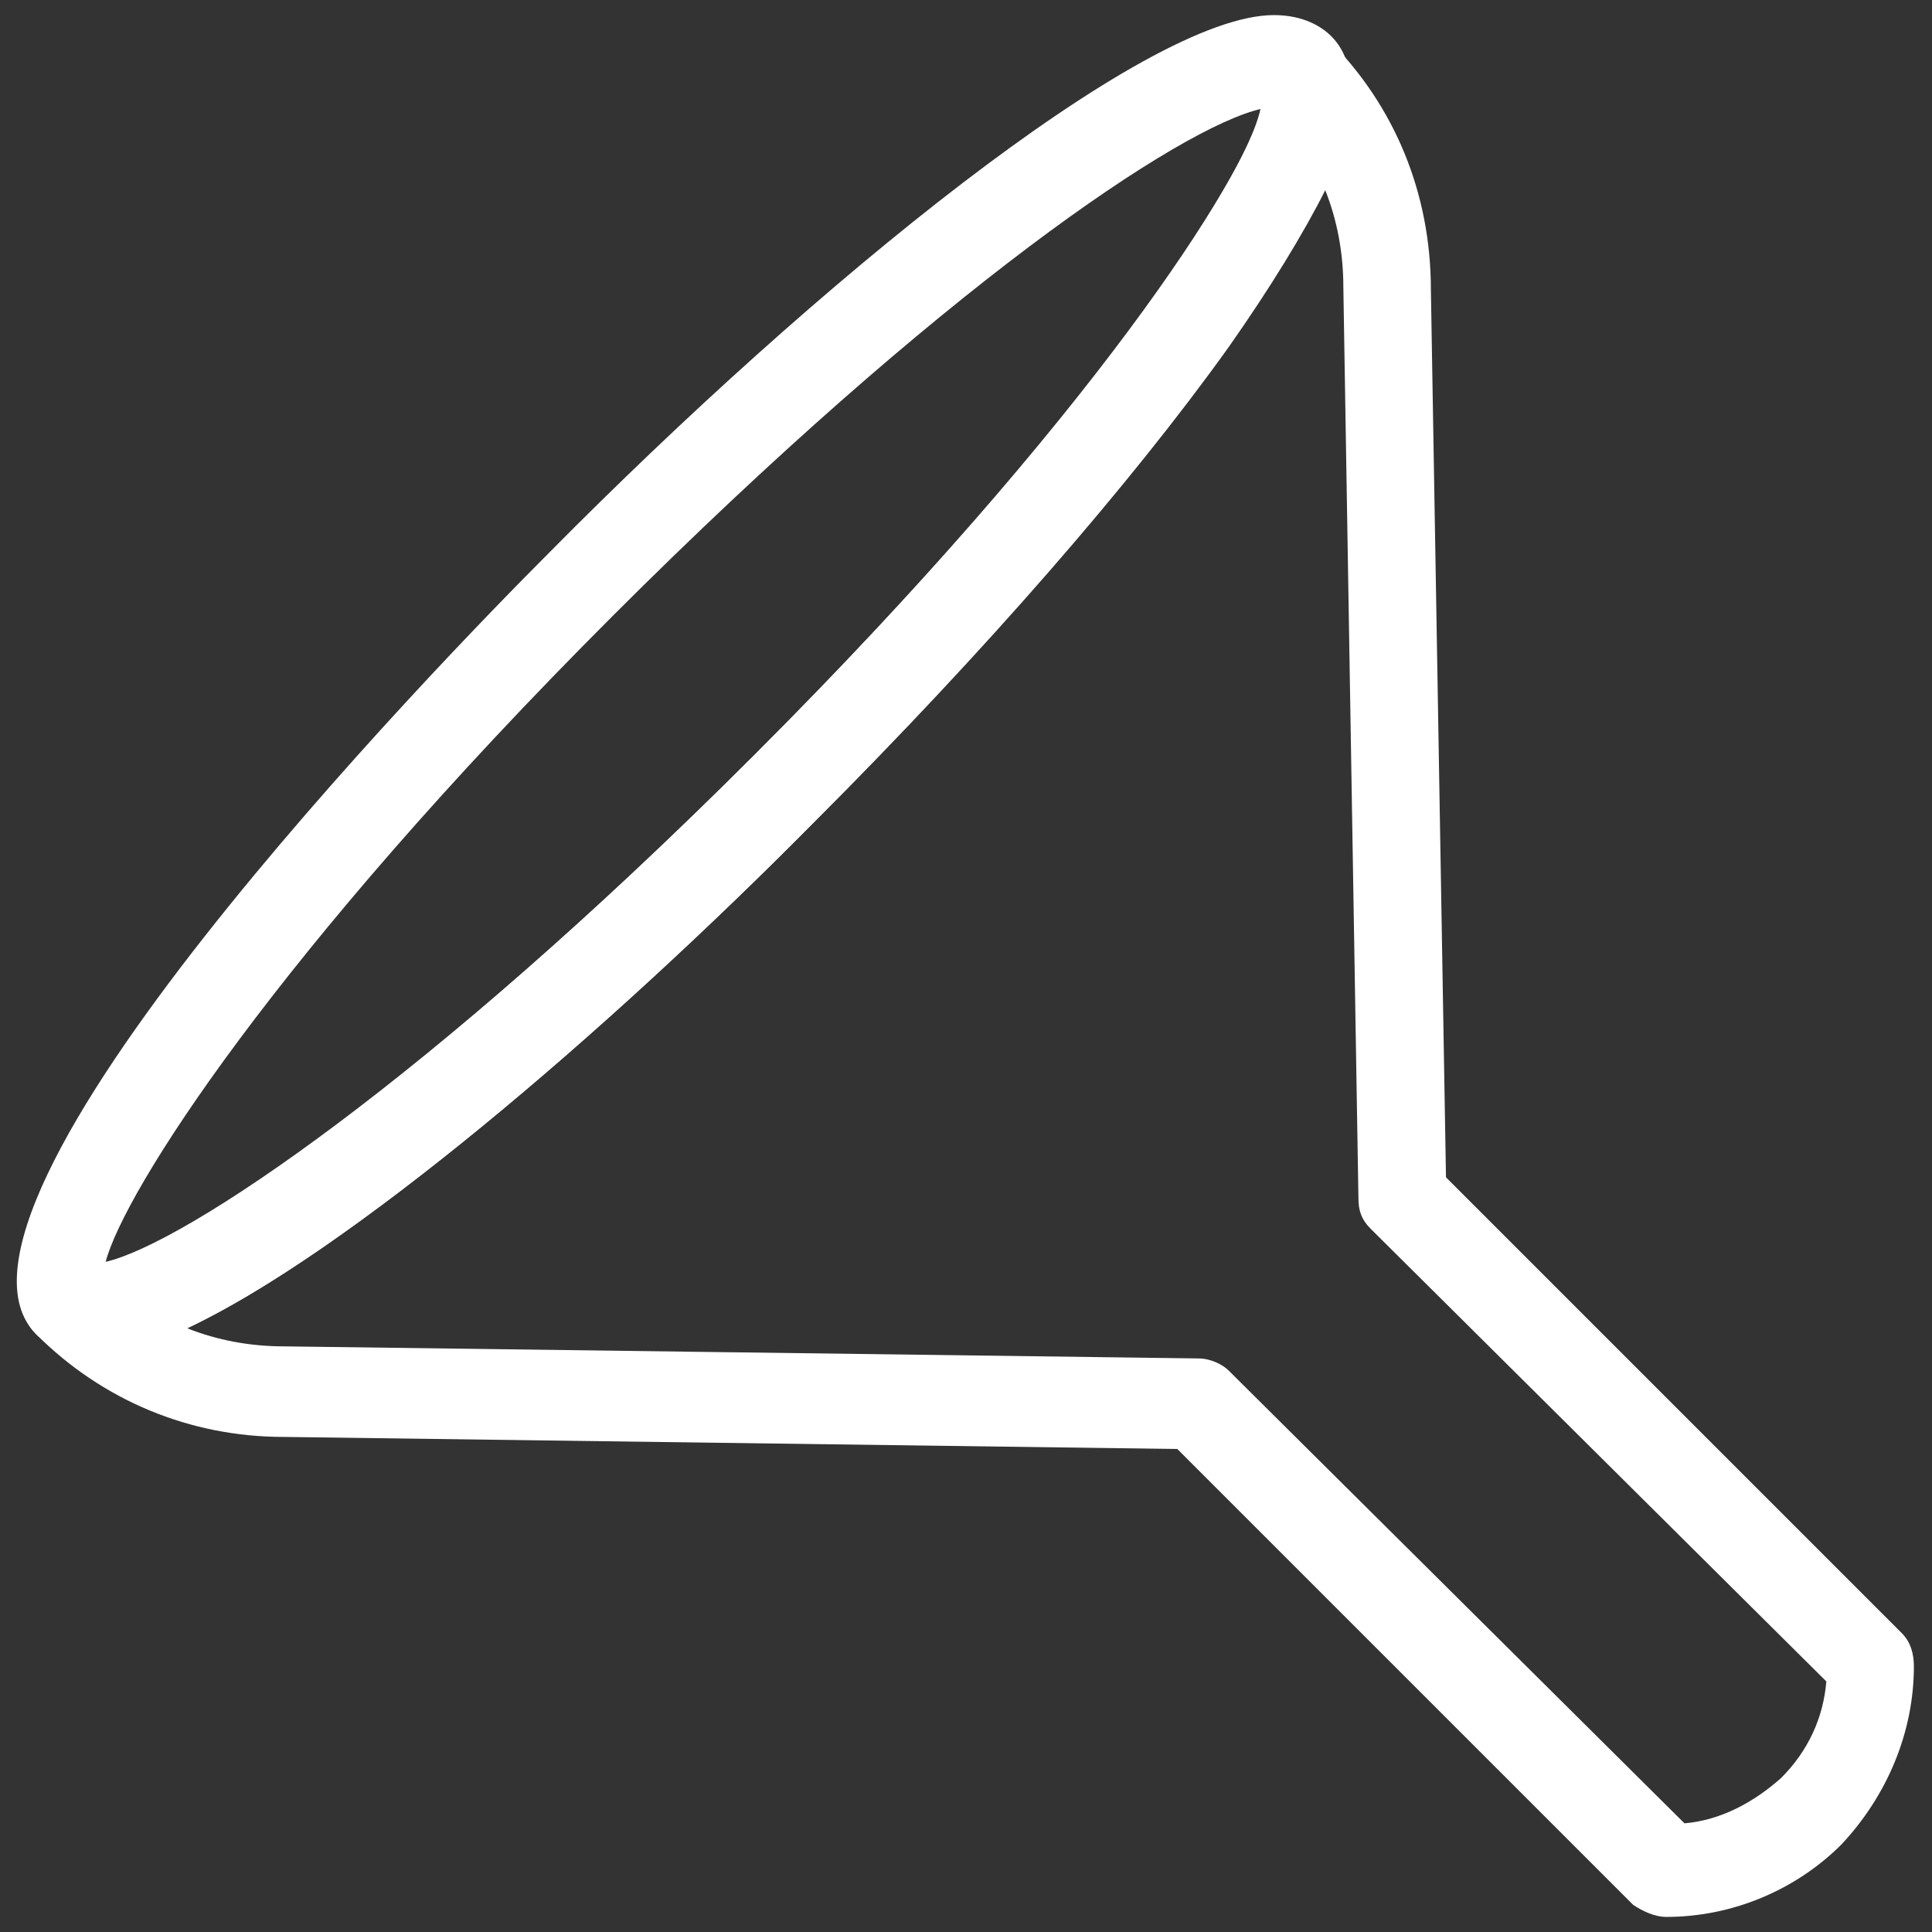 <?xml version="1.0" encoding="utf-8"?>
<!-- Generator: Adobe Illustrator 18.0.0, SVG Export Plug-In . SVG Version: 6.00 Build 0)  -->
<!DOCTYPE svg PUBLIC "-//W3C//DTD SVG 1.1//EN" "http://www.w3.org/Graphics/SVG/1.1/DTD/svg11.dtd">
<svg version="1.1" id="ikons" xmlns="http://www.w3.org/2000/svg" xmlns:xlink="http://www.w3.org/1999/xlink" x="0px" y="0px"
	 width="64px" height="64px" viewBox="0 0 64 64" enable-background="new 0 0 64 64" xml:space="preserve">
<rect x="0" y="0" width="64" height="64" fill="#333333" stroke="none"/>
<g>
	<g>
		<path fill="#FFFFFF" d="M55.2,63.5c-0.4,0-0.8-0.2-1.1-0.4L39,48L9.4,47.6c-3.1,0-6-1.2-8.2-3.4l0,0c-0.6-0.6-0.6-1.5,0-2.1
			c0.5-0.5,1.3-0.6,1.9-0.2C5.3,41.8,13.6,36.4,25,25C37,13,41.9,4.9,41.8,3.2c-0.4-0.6-0.4-1.4,0.1-1.9c0.6-0.6,1.5-0.6,2.1,0
			c2.2,2.2,3.4,5.1,3.4,8.3L47.9,39L63,54.1c0.3,0.3,0.4,0.7,0.4,1.1c0,2.2-0.9,4.3-2.4,5.9C59.5,62.6,57.4,63.5,55.2,63.5
			L55.2,63.5z M6.2,44c1,0.4,2.1,0.6,3.2,0.6L39.7,45c0.4,0,0.8,0.2,1,0.4l15.1,15c1.2-0.1,2.3-0.7,3.2-1.5c0.9-0.9,1.4-2,1.5-3.2
			l-15.1-15c-0.3-0.3-0.4-0.6-0.4-1L44.5,9.5c0-1.1-0.2-2.2-0.6-3.2c-0.7,1.4-1.8,3.2-3.2,5.2c-3.3,4.6-8.1,10.1-13.6,15.6
			C20,34.3,11.5,41.5,6.2,44z"/>
	</g>
	<g>
		<path fill="#FFFFFF" d="M3.1,44.9c-1,0-1.6-0.4-1.9-0.7C-3,40,14.6,21.9,18.2,18.3C27,9.4,37.9,0.5,42.2,0.5c1,0,1.6,0.4,1.9,0.7
			c4.2,4.2-13.4,22.3-17,25.9C18.3,36,7.4,44.9,3.1,44.9z M41.8,3.6c-2.7,0.6-10.7,6-21.5,16.8C9.1,31.6,4.1,39.5,3.5,41.8
			c2.6-0.6,10.7-6,21.5-16.8C36.2,13.8,41.2,5.9,41.8,3.6z"/>
	</g>
</g>
</svg>
